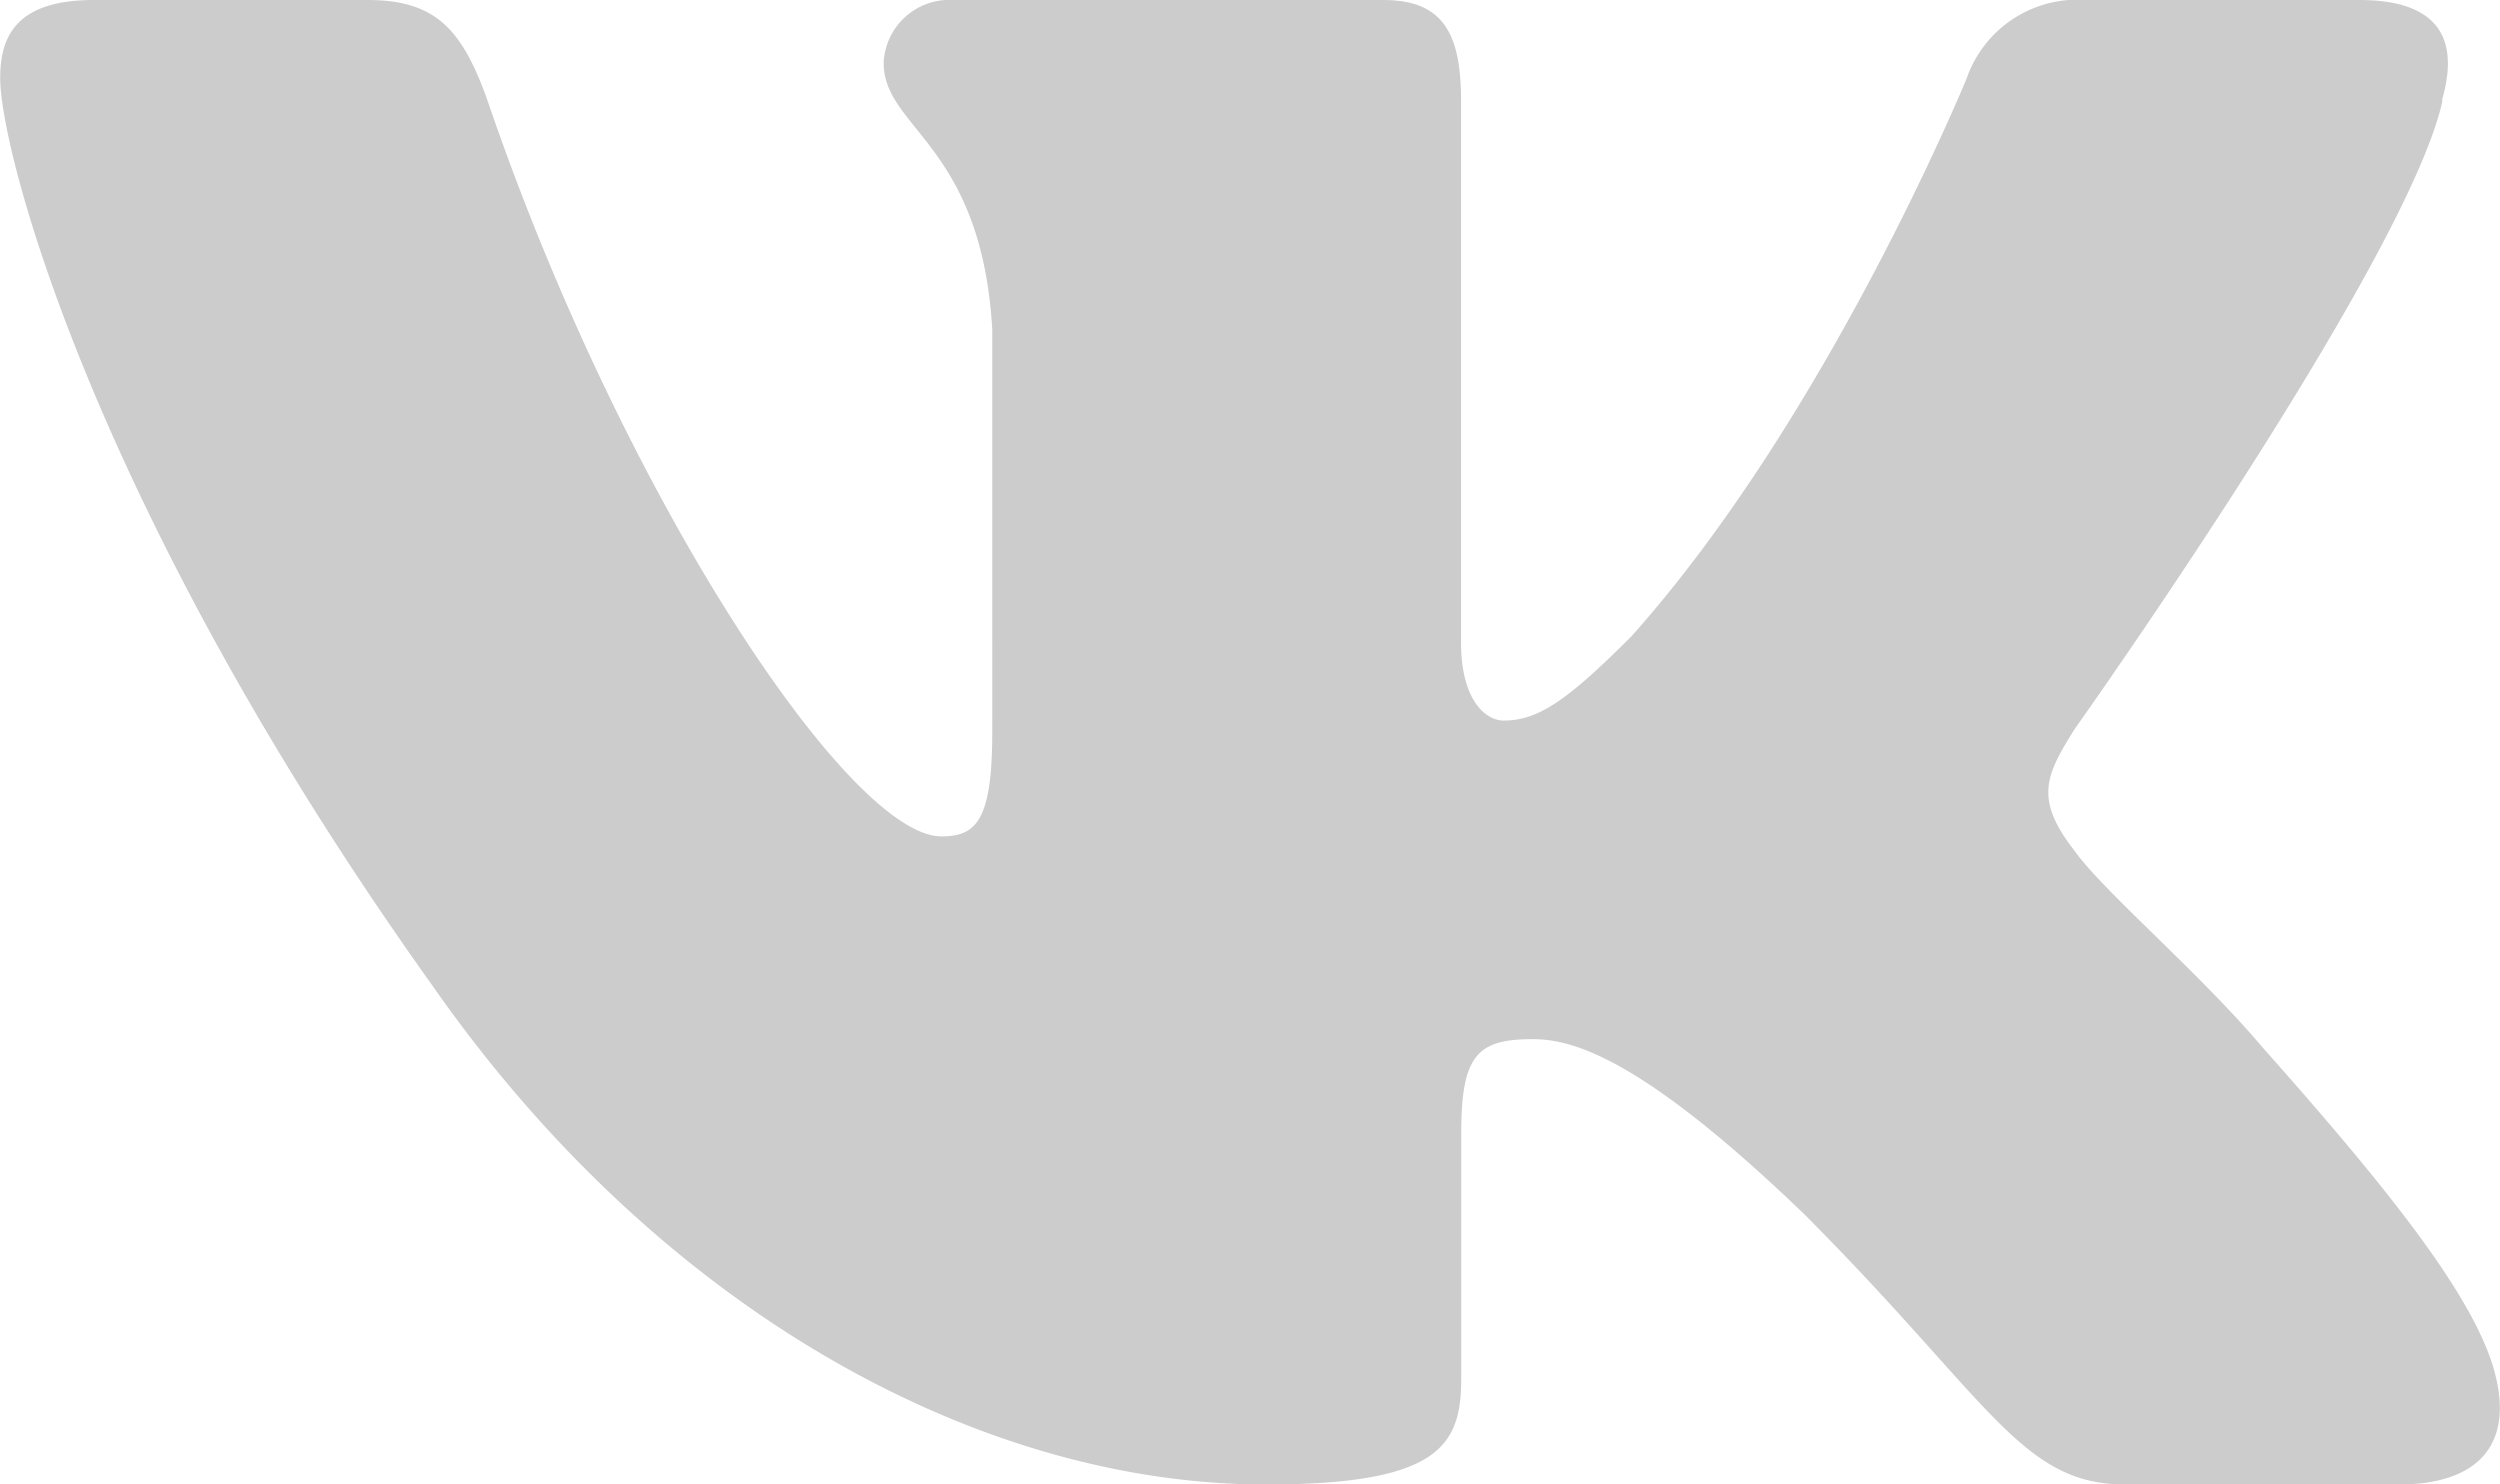 <svg id="Layer_1" data-name="Layer 1" xmlns="http://www.w3.org/2000/svg" width="45.15mm" height="26.81mm" viewBox="0 0 127.97 76"><title>vk_gray</title><path d="M125,5.15c0.89-3,0-5.15-4.23-5.15h-14a6,6,0,0,0-6.09,4S93.59,21.31,83.5,32.59c-3.26,3.26-4.75,4.3-6.53,4.3-0.89,0-2.18-1-2.18-4V5.15c0-3.56-1-5.15-4-5.15h-22a3.37,3.37,0,0,0-3.56,3.22c0,3.38,5,4.15,5.56,13.64V37.48c0,4.52-.82,5.34-2.6,5.34-4.75,0-16.29-17.43-23.14-37.38C23.72,1.57,22.38,0,18.8,0H4.8C0.8,0,0,1.88,0,4c0,3.71,4.75,22.1,22.1,46.42C33.67,67,50,76,64.8,76c8.9,0,10-2,10-5.44V58c0-4,.84-4.8,3.66-4.8,2.08,0,5.64,1,13.94,9C101.9,71.74,103.46,76,108.8,76h14c4,0,6-2,4.85-5.95s-5.8-9.64-11.81-16.41c-3.26-3.86-8.16-8-9.64-10.08-2.08-2.67-1.48-3.86,0-6.23,0,0,17.06-24,18.84-32.19" transform="translate(0 0)" fill="#ccc" fill-rule="evenodd"/></svg>